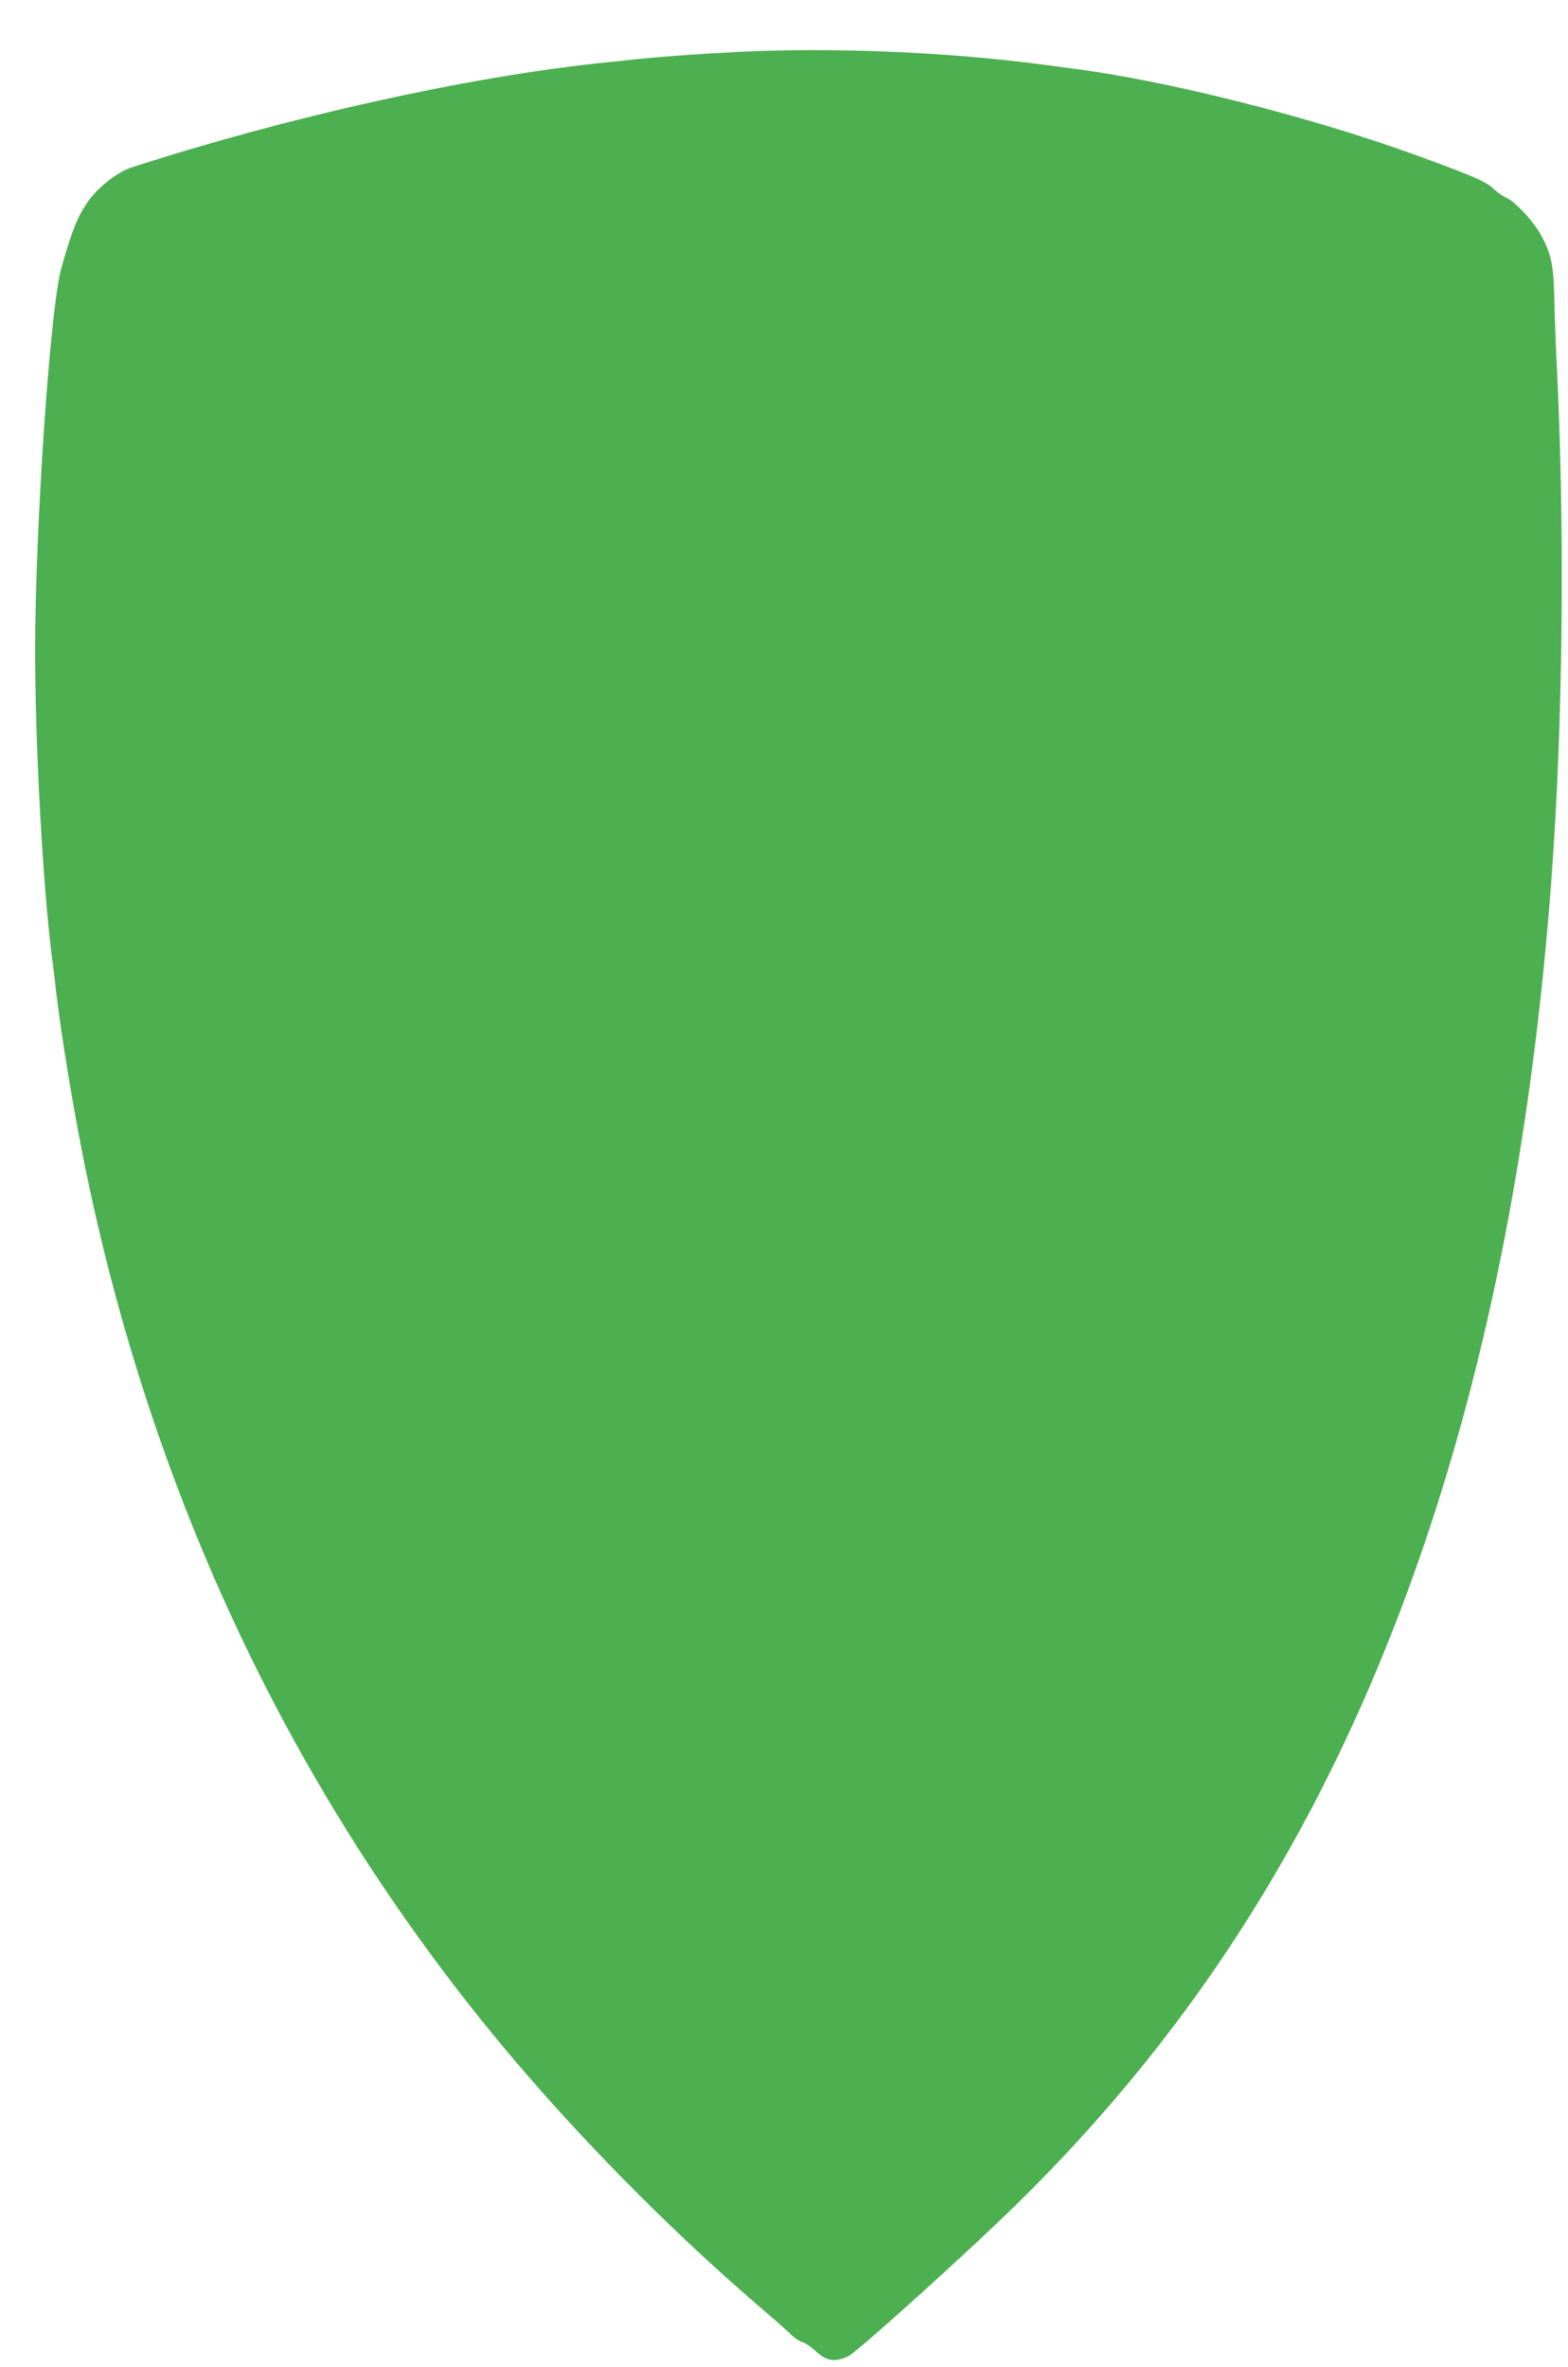 <?xml version="1.0" standalone="no"?>
<!DOCTYPE svg PUBLIC "-//W3C//DTD SVG 20010904//EN"
 "http://www.w3.org/TR/2001/REC-SVG-20010904/DTD/svg10.dtd">
<svg version="1.0" xmlns="http://www.w3.org/2000/svg"
 width="848pt" height="1280pt" viewBox="0 0 848 1280"
 preserveAspectRatio="xMidYMid meet">
<g transform="translate(0,1280) scale(0.1,-0.1)"
fill="#4caf50" stroke="none">
<path d="M3985 12519 c-183 -9 -419 -26 -550 -40 -49 -5 -135 -14 -190 -20
-732 -78 -1695 -293 -2535 -565 -62 -21 -142 -77 -201 -143 -74 -83 -115 -176
-178 -404 -60 -218 -140 -1390 -141 -2060 0 -518 41 -1266 90 -1657 6 -41 17
-133 25 -205 31 -254 91 -617 151 -915 363 -1793 1121 -3398 2249 -4760 401
-484 904 -996 1385 -1410 85 -73 171 -148 189 -167 19 -18 46 -36 60 -40 15
-3 47 -25 73 -49 58 -54 104 -61 176 -27 38 18 449 385 772 689 536 505 991
1052 1371 1649 967 1518 1523 3468 1674 5865 49 789 55 1735 15 2550 -6 113
-12 282 -14 375 -4 187 -17 245 -78 354 -40 70 -139 175 -181 191 -17 7 -50
30 -72 51 -40 38 -118 71 -420 181 -576 209 -1353 404 -1860 468 -38 5 -106
14 -150 20 -523 69 -1139 95 -1660 69z"/>
</g>
</svg>
